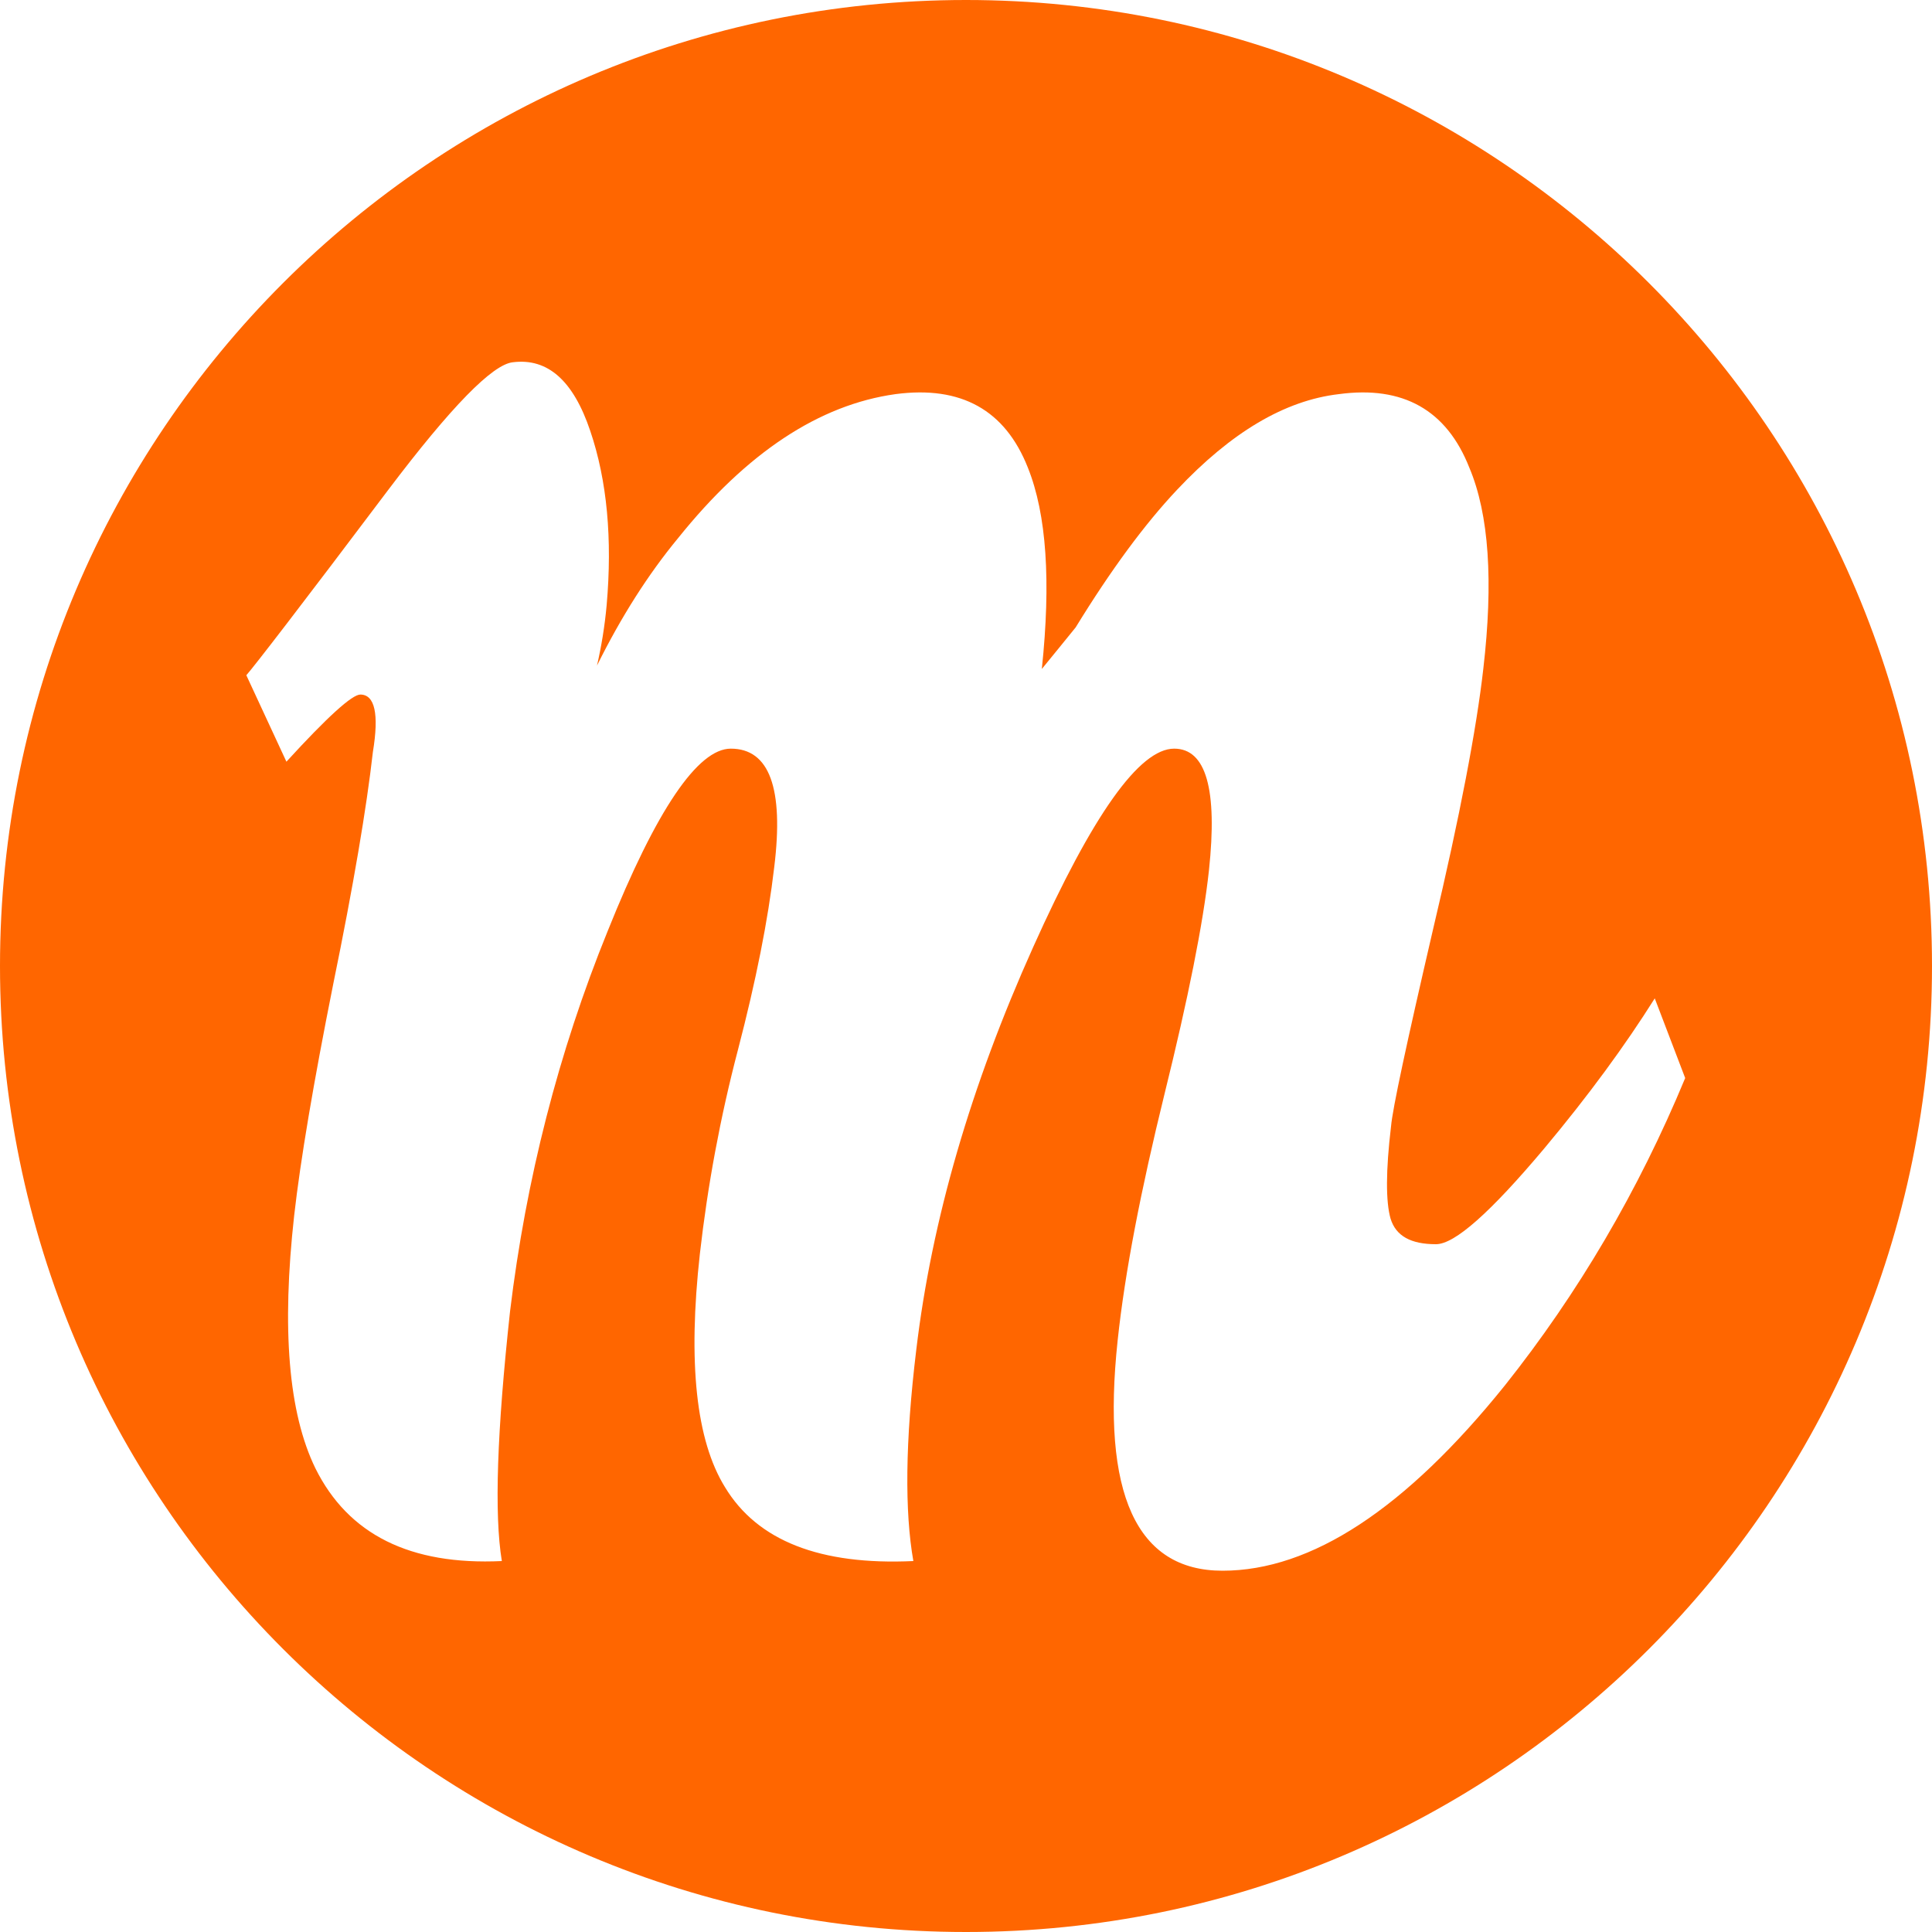 <?xml version="1.0" encoding="UTF-8"?>
<!DOCTYPE svg PUBLIC "-//W3C//DTD SVG 1.1//EN" "http://www.w3.org/Graphics/SVG/1.1/DTD/svg11.dtd">
<!-- Creator: CorelDRAW -->
<svg xmlns="http://www.w3.org/2000/svg" xml:space="preserve" width="40px" height="40px" version="1.1" style="shape-rendering:geometricPrecision; text-rendering:geometricPrecision; image-rendering:optimizeQuality; fill-rule:evenodd; clip-rule:evenodd"
viewBox="0 0 40 40"
 xmlns:xlink="http://www.w3.org/1999/xlink"
 xmlns:xodm="http://www.corel.com/coreldraw/odm/2003">
 <defs>
  <style type="text/css">
   <![CDATA[
    .fil0 {fill:#FF6600}
   ]]>
  </style>
 </defs>
 <g id="Capa_x0020_1">
  <path class="fil0" d="M20 0c11.04,0 20,8.96 20,20 0,11.04 -8.96,20 -20,20 -11.04,0 -20,-8.96 -20,-20 0,-11.04 8.96,-20 20,-20zm14.89 22.32c-0.97,2.34 -2.22,4.46 -3.73,6.36 -2.06,2.56 -4.01,3.84 -5.85,3.84 -1.78,0 -2.51,-1.59 -2.17,-4.77 0.15,-1.41 0.48,-3.11 0.97,-5.1 0.49,-1.98 0.8,-3.53 0.92,-4.63 0.18,-1.68 -0.06,-2.52 -0.72,-2.52 -0.72,0 -1.69,1.37 -2.92,4.11 -1.29,2.87 -2.1,5.65 -2.42,8.34 -0.23,1.9 -0.24,3.35 -0.06,4.37 -1.93,0.09 -3.23,-0.42 -3.9,-1.53 -0.6,-0.97 -0.77,-2.58 -0.52,-4.83 0.16,-1.41 0.42,-2.82 0.79,-4.23 0.37,-1.42 0.62,-2.67 0.75,-3.78 0.2,-1.63 -0.1,-2.45 -0.9,-2.45 -0.68,0 -1.54,1.26 -2.55,3.78 -1.02,2.51 -1.69,5.14 -2.02,7.87 -0.27,2.48 -0.33,4.2 -0.17,5.17 -1.9,0.09 -3.18,-0.55 -3.86,-1.92 -0.56,-1.15 -0.7,-2.89 -0.44,-5.23 0.13,-1.15 0.4,-2.75 0.81,-4.8 0.42,-2.05 0.69,-3.65 0.82,-4.8 0.13,-0.79 0.04,-1.19 -0.26,-1.19 -0.17,0 -0.68,0.46 -1.53,1.39l-0.83 -1.79c0.16,-0.18 1.14,-1.45 2.94,-3.84 1.3,-1.72 2.16,-2.6 2.58,-2.64 0.72,-0.09 1.25,0.38 1.6,1.42 0.35,1.03 0.46,2.24 0.34,3.61 -0.04,0.44 -0.11,0.86 -0.2,1.25 0.5,-1.01 1.06,-1.89 1.68,-2.64 1.42,-1.77 2.92,-2.76 4.5,-2.98 1.36,-0.18 2.27,0.33 2.74,1.52 0.39,0.97 0.48,2.36 0.29,4.17 0.22,-0.27 0.45,-0.55 0.7,-0.86 0.73,-1.19 1.43,-2.14 2.1,-2.85 1.12,-1.19 2.23,-1.85 3.35,-1.98 1.33,-0.18 2.23,0.33 2.7,1.52 0.41,0.97 0.5,2.36 0.29,4.17 -0.14,1.23 -0.48,3.03 -1.04,5.39 -0.55,2.37 -0.84,3.72 -0.87,4.08 -0.11,0.92 -0.11,1.56 -0.01,1.91 0.11,0.36 0.42,0.53 0.94,0.53 0.39,0 1.13,-0.66 2.24,-1.98 0.92,-1.1 1.68,-2.14 2.29,-3.11l0.63 1.65z"/>
 </g>
</svg>
